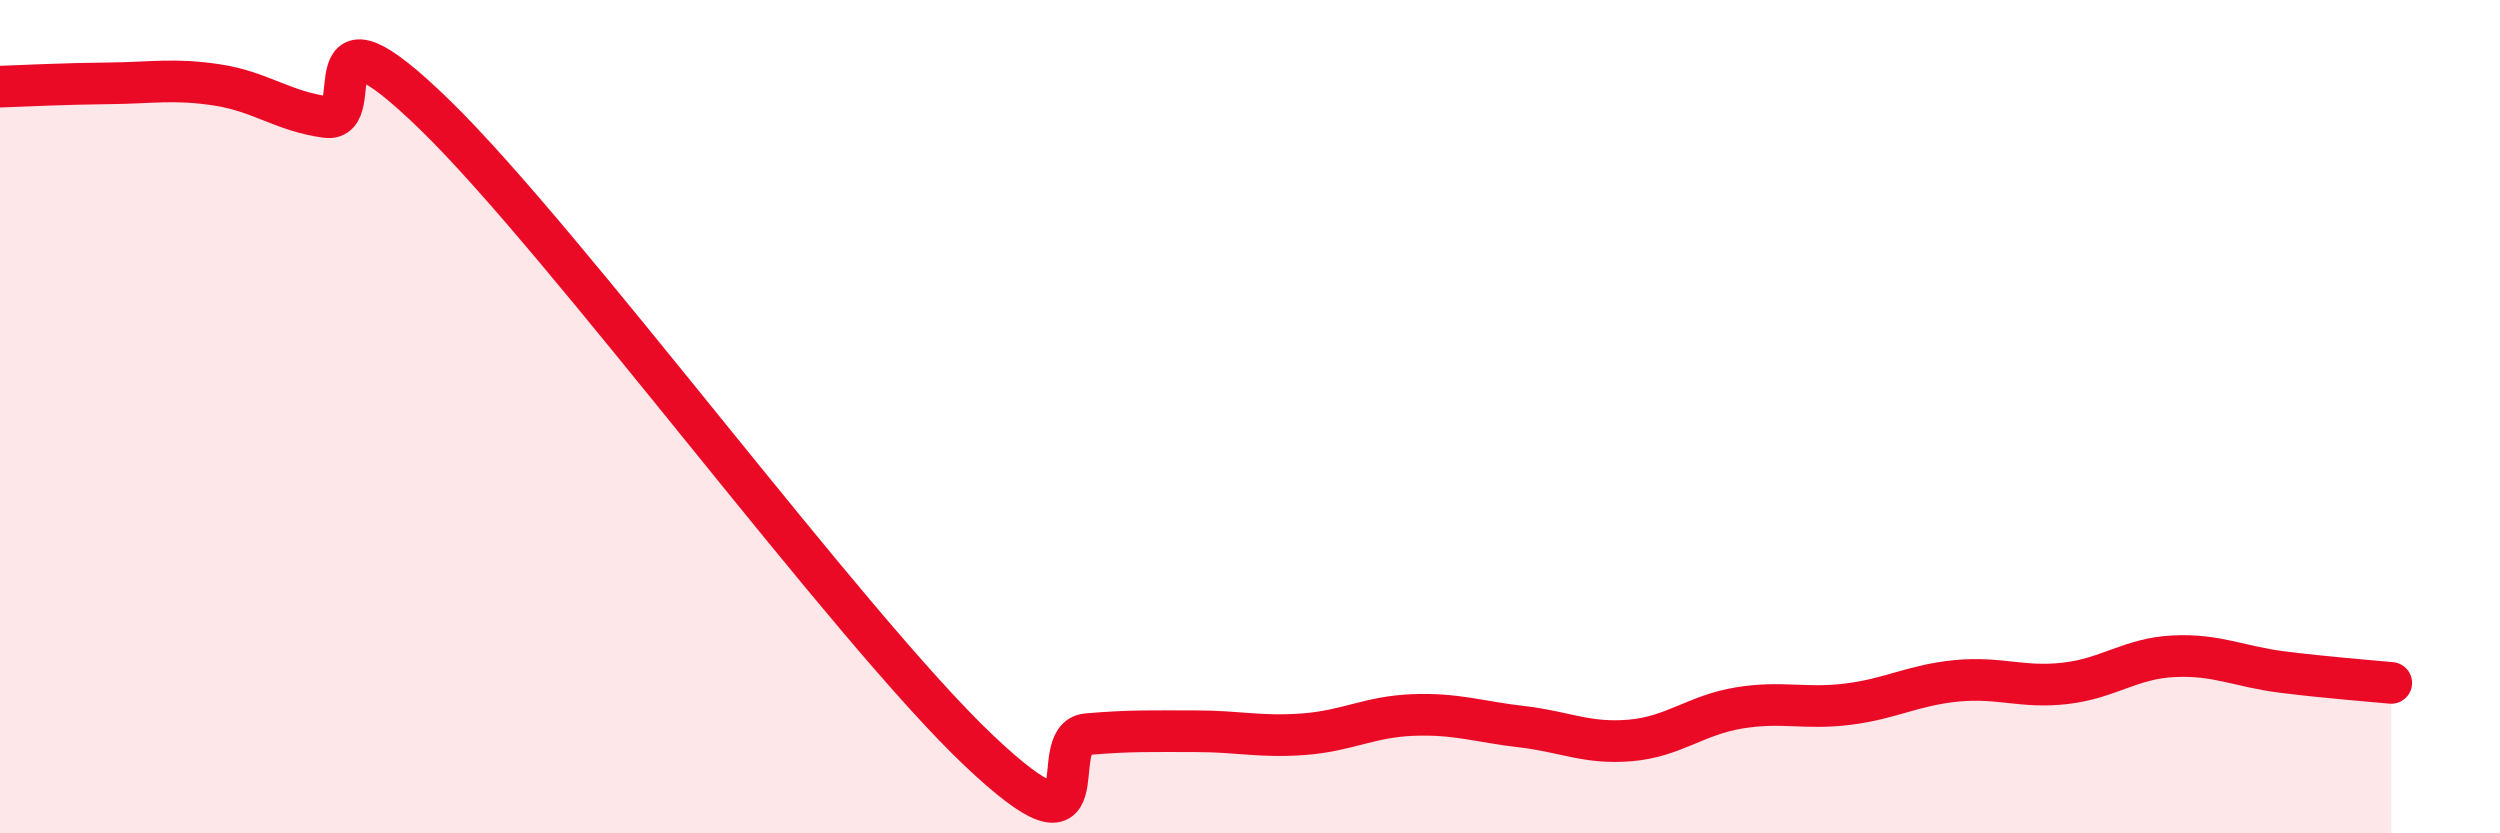 
    <svg width="60" height="20" viewBox="0 0 60 20" xmlns="http://www.w3.org/2000/svg">
      <path
        d="M 0,2.08 C 0.52,2.06 1.57,2.01 2.61,2 C 3.65,1.99 4.18,1.88 5.22,2.04 C 6.26,2.2 6.79,2.67 7.83,2.81 C 8.87,2.95 7.3,-0.29 10.43,2.75 C 13.56,5.79 20.35,15.03 23.48,18 C 26.61,20.97 25.05,17.71 26.09,17.62 C 27.13,17.53 27.66,17.55 28.7,17.55 C 29.74,17.55 30.26,17.7 31.3,17.62 C 32.34,17.54 32.87,17.2 33.91,17.16 C 34.95,17.12 35.48,17.32 36.52,17.44 C 37.56,17.56 38.09,17.86 39.13,17.77 C 40.17,17.68 40.7,17.16 41.74,16.99 C 42.78,16.82 43.31,17.03 44.35,16.9 C 45.39,16.77 45.92,16.44 46.96,16.34 C 48,16.24 48.53,16.52 49.57,16.4 C 50.61,16.28 51.13,15.8 52.17,15.75 C 53.21,15.7 53.74,16 54.78,16.13 C 55.82,16.26 56.87,16.34 57.39,16.39L57.39 20L0 20Z"
        fill="#EB0A25"
        opacity="0.1"
        stroke-linecap="round"
        stroke-linejoin="round"
      />
      <path
        d="M 0,2.08 C 0.52,2.06 1.57,2.01 2.61,2 C 3.65,1.99 4.18,1.88 5.22,2.04 C 6.26,2.2 6.79,2.67 7.83,2.81 C 8.87,2.95 7.3,-0.29 10.43,2.75 C 13.56,5.79 20.35,15.03 23.48,18 C 26.61,20.97 25.05,17.71 26.09,17.62 C 27.13,17.53 27.66,17.55 28.7,17.55 C 29.74,17.55 30.26,17.7 31.3,17.62 C 32.34,17.54 32.87,17.2 33.91,17.16 C 34.95,17.12 35.48,17.32 36.52,17.44 C 37.56,17.56 38.09,17.86 39.13,17.77 C 40.17,17.68 40.7,17.16 41.74,16.99 C 42.78,16.82 43.31,17.03 44.35,16.9 C 45.39,16.77 45.92,16.44 46.96,16.34 C 48,16.24 48.53,16.52 49.57,16.4 C 50.61,16.28 51.13,15.8 52.17,15.75 C 53.21,15.7 53.74,16 54.78,16.13 C 55.82,16.26 56.87,16.34 57.39,16.39"
        stroke="#EB0A25"
        stroke-width="1"
        fill="none"
        stroke-linecap="round"
        stroke-linejoin="round"
      />
    </svg>
  